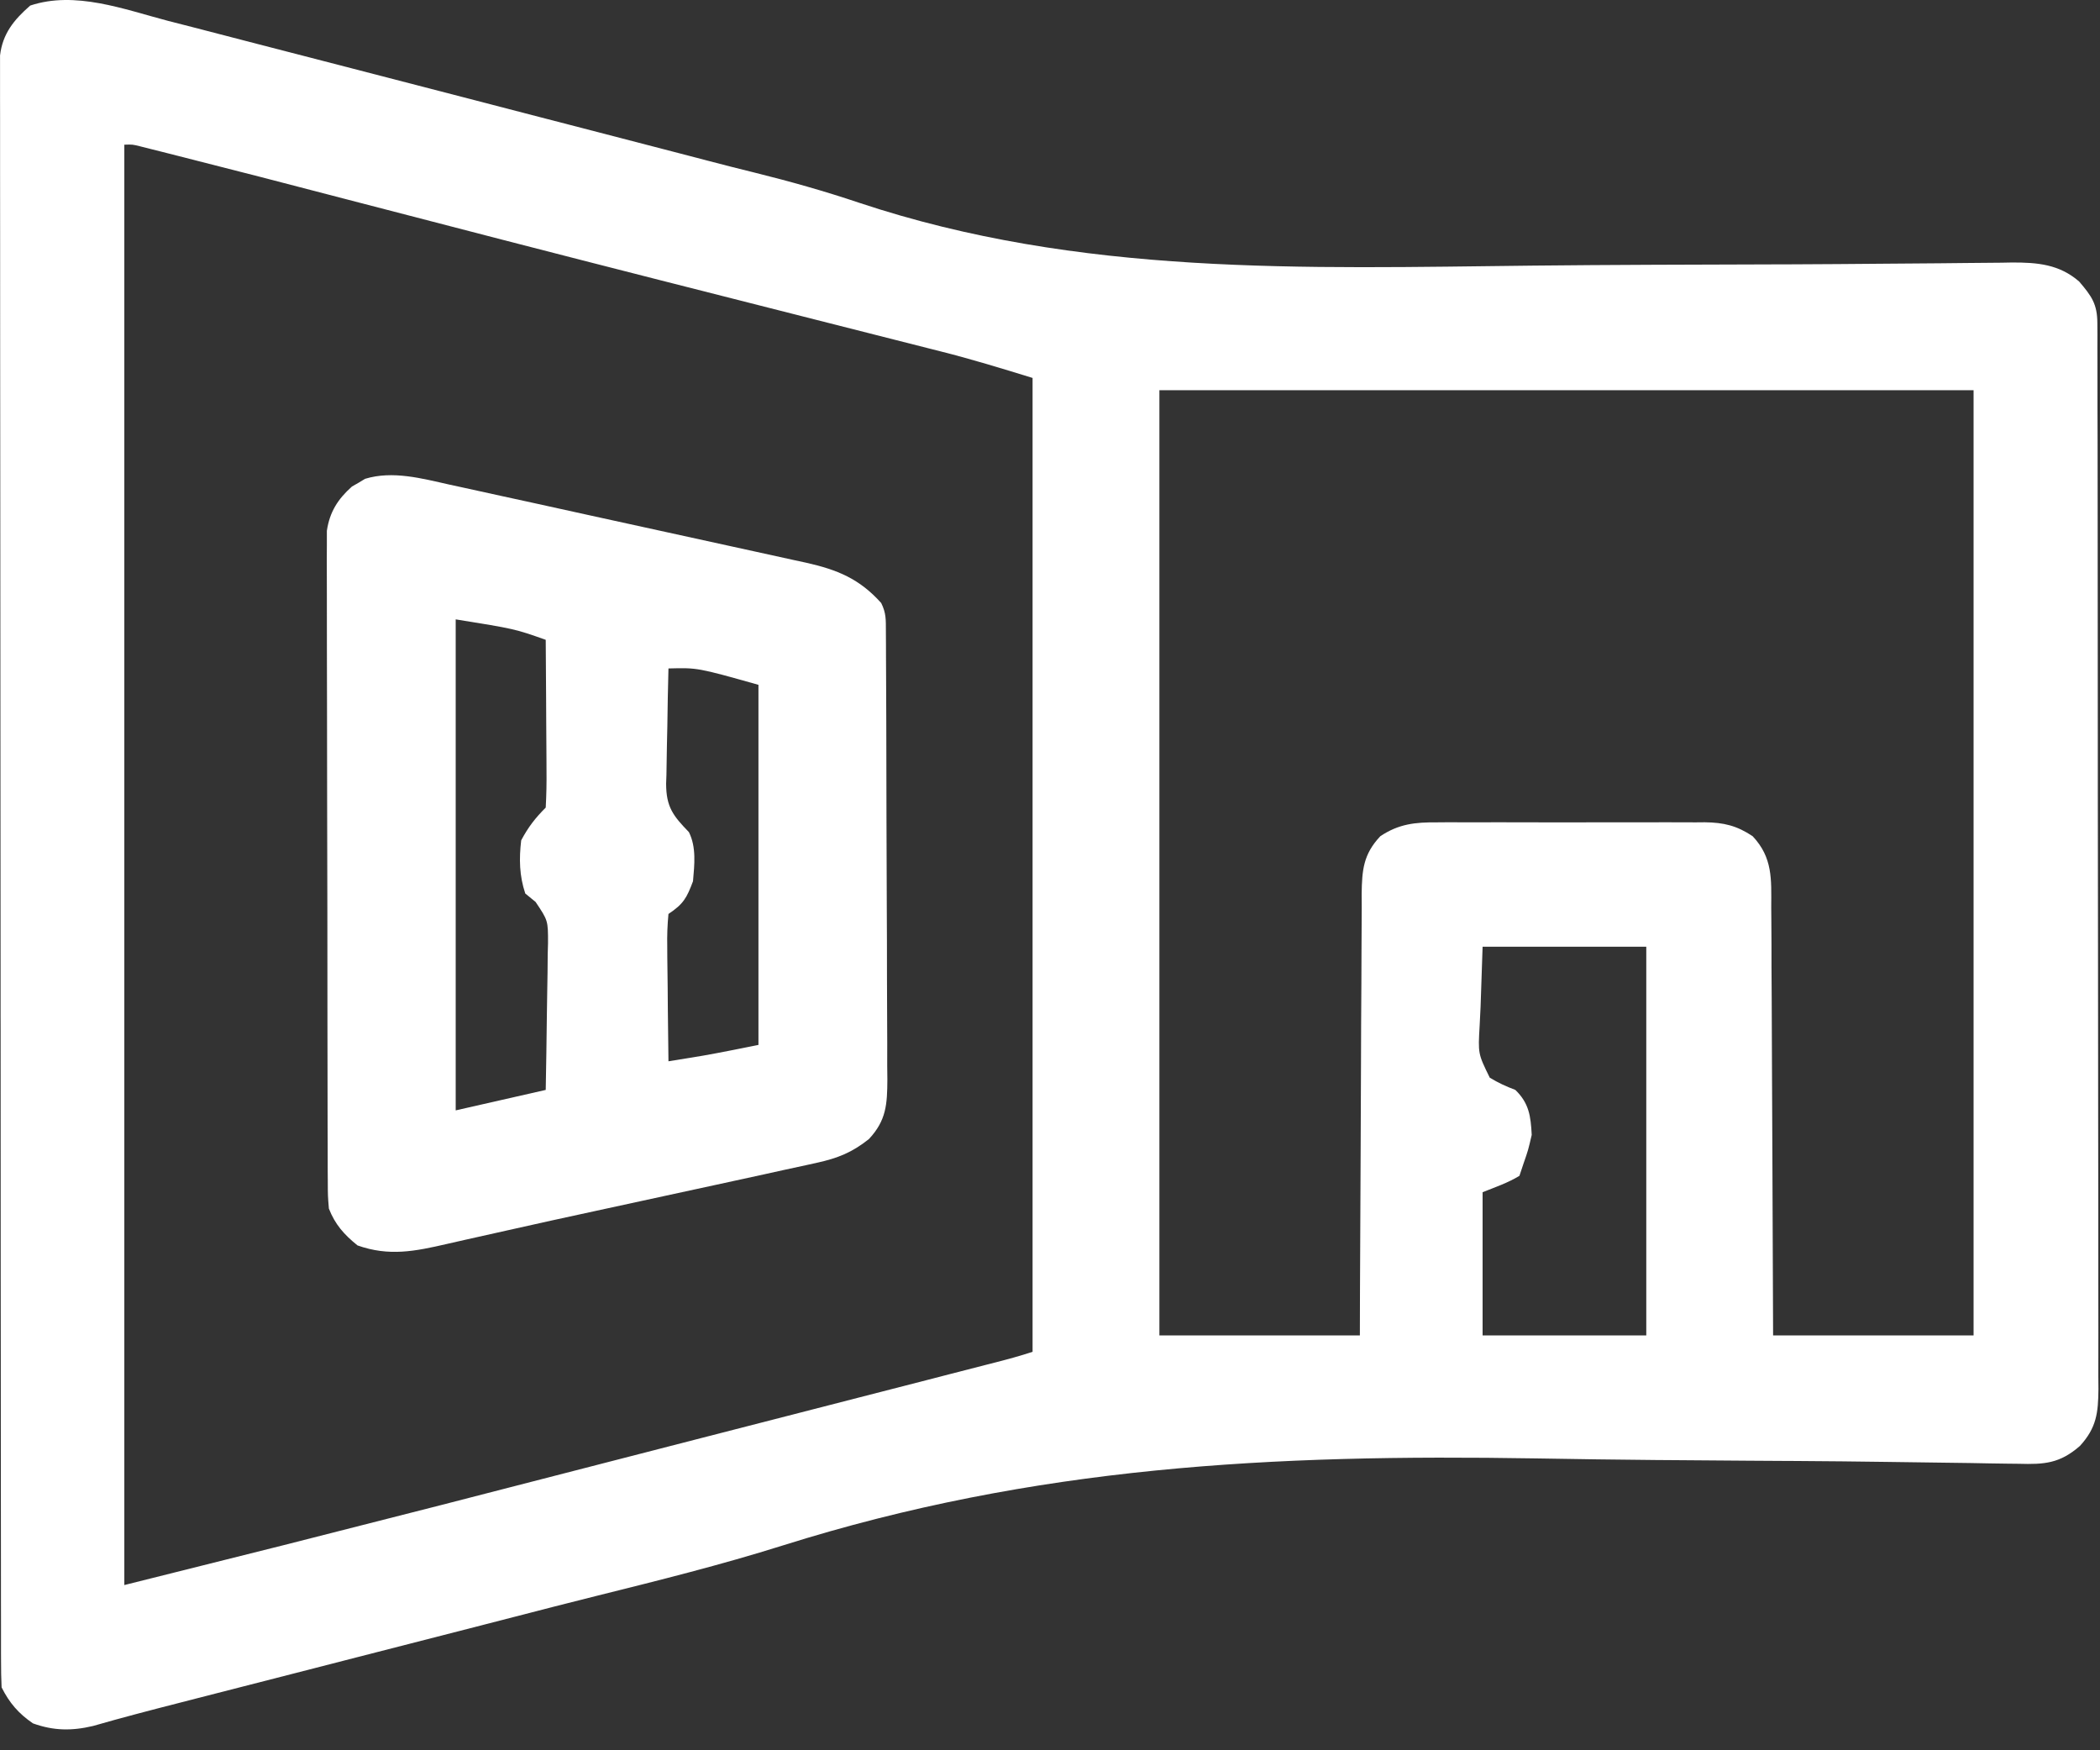 <?xml version="1.0" encoding="UTF-8"?> <svg xmlns="http://www.w3.org/2000/svg" width="54" height="45" viewBox="0 0 54 45" fill="none"><rect x="0" y="0" width="54" height="45" fill="#333333" stroke="none"/><path d="M4.319 0.536C4.525 0.589 4.731 0.641 4.937 0.694C5.491 0.837 6.045 0.981 6.599 1.125C7.181 1.276 7.763 1.426 8.345 1.576C9.527 1.881 10.709 2.187 11.891 2.494C12.516 2.657 13.141 2.819 13.766 2.981C13.86 3.005 13.955 3.03 14.052 3.055C14.239 3.103 14.426 3.152 14.613 3.2C16.786 3.763 16.786 3.763 17.496 3.948C17.572 3.968 17.648 3.988 17.726 4.008C17.879 4.048 18.032 4.088 18.185 4.128C18.586 4.233 18.987 4.336 19.389 4.434C20.305 4.661 21.201 4.913 22.095 5.214C27.762 7.1 33.508 6.894 39.42 6.829C40.407 6.819 41.394 6.812 42.381 6.808C42.451 6.808 42.521 6.808 42.594 6.807C43.225 6.805 43.856 6.803 44.488 6.801C44.896 6.8 45.303 6.798 45.711 6.797C45.843 6.796 45.975 6.796 46.111 6.796C46.891 6.793 47.671 6.787 48.45 6.78C48.931 6.776 49.411 6.772 49.892 6.769C50.114 6.767 50.337 6.764 50.559 6.762C50.862 6.758 51.165 6.756 51.468 6.754C51.6 6.752 51.6 6.752 51.734 6.749C52.388 6.747 52.951 6.793 53.464 7.238C53.785 7.613 53.931 7.819 53.932 8.309C53.933 8.409 53.933 8.509 53.934 8.612C53.934 8.723 53.933 8.833 53.933 8.947C53.934 9.064 53.934 9.181 53.934 9.302C53.936 9.696 53.936 10.091 53.935 10.485C53.936 10.767 53.937 11.049 53.938 11.331C53.939 12.019 53.94 12.707 53.94 13.394C53.94 13.953 53.941 14.512 53.941 15.071C53.943 16.655 53.944 18.24 53.944 19.824C53.944 19.952 53.944 19.952 53.944 20.083C53.944 20.168 53.944 20.254 53.944 20.342C53.944 21.728 53.946 23.115 53.949 24.501C53.952 25.924 53.953 27.347 53.953 28.77C53.953 29.569 53.954 30.368 53.956 31.168C53.958 31.848 53.958 32.528 53.957 33.209C53.956 33.556 53.956 33.903 53.958 34.25C53.959 34.627 53.959 35.003 53.957 35.379C53.958 35.489 53.959 35.599 53.96 35.712C53.954 36.321 53.913 36.706 53.484 37.175C52.966 37.628 52.566 37.653 51.91 37.634C51.816 37.633 51.722 37.632 51.625 37.631C51.311 37.628 50.996 37.621 50.681 37.615C50.455 37.612 50.229 37.609 50.003 37.606C49.514 37.6 49.025 37.593 48.536 37.586C47.752 37.574 46.968 37.568 46.184 37.562C45.984 37.561 45.984 37.561 45.78 37.56C45.507 37.558 45.234 37.556 44.961 37.555C44.258 37.55 43.556 37.545 42.852 37.539C42.782 37.539 42.712 37.538 42.639 37.538C41.59 37.529 40.542 37.514 39.493 37.496C32.725 37.384 26.609 37.694 20.126 39.735C18.545 40.232 16.94 40.632 15.333 41.032C14.619 41.209 13.907 41.394 13.194 41.578C12.954 41.64 12.715 41.701 12.475 41.763C12.406 41.781 12.337 41.798 12.266 41.817C11.24 42.08 10.215 42.343 9.189 42.606C8.648 42.745 8.107 42.884 7.566 43.023C7.134 43.133 6.702 43.244 6.27 43.355C5.869 43.457 5.469 43.56 5.068 43.663C4.922 43.701 4.775 43.738 4.629 43.776C3.881 43.967 3.135 44.161 2.393 44.375C1.845 44.505 1.378 44.499 0.849 44.309C0.48 44.059 0.24 43.78 0.041 43.382C0.03 43.154 0.027 42.925 0.027 42.697C0.027 42.625 0.026 42.554 0.026 42.48C0.025 42.238 0.026 41.996 0.026 41.755C0.026 41.58 0.025 41.406 0.025 41.232C0.024 40.751 0.024 40.27 0.024 39.79C0.024 39.272 0.023 38.754 0.022 38.236C0.021 37.104 0.02 35.971 0.02 34.838C0.019 34.131 0.019 33.424 0.018 32.717C0.017 30.761 0.016 28.805 0.016 26.849C0.016 26.724 0.016 26.599 0.016 26.47C0.015 26.344 0.015 26.218 0.015 26.089C0.015 25.835 0.015 25.58 0.015 25.326C0.015 25.2 0.015 25.073 0.015 24.943C0.015 22.897 0.013 20.851 0.011 18.805C0.008 16.706 0.007 14.608 0.007 12.509C0.007 11.33 0.006 10.15 0.004 8.971C0.002 7.967 0.002 6.964 0.003 5.96C0.003 5.447 0.003 4.935 0.002 4.422C0 3.953 0 3.484 0.002 3.016C0.002 2.846 0.001 2.676 0.001 2.506C-0.001 2.275 0 2.045 0.001 1.815C0.001 1.686 0.001 1.558 0.001 1.426C0.067 0.864 0.359 0.509 0.777 0.143C1.932 -0.242 3.192 0.24 4.319 0.536ZM3.197 3.72C3.197 15.941 3.197 28.161 3.197 40.752C7.287 39.731 7.287 39.731 11.372 38.688C11.74 38.593 12.109 38.498 12.477 38.403C12.966 38.277 13.456 38.151 13.945 38.025C15.318 37.671 16.692 37.317 18.066 36.964C18.8 36.776 19.535 36.587 20.269 36.398C20.877 36.242 21.484 36.085 22.092 35.929C22.667 35.781 23.242 35.633 23.817 35.486C24.031 35.43 24.245 35.375 24.459 35.32C24.754 35.245 25.048 35.169 25.342 35.093C25.429 35.071 25.515 35.049 25.605 35.026C25.924 34.944 26.239 34.859 26.552 34.755C26.552 26.492 26.552 18.23 26.552 9.717C25.76 9.473 24.98 9.233 24.179 9.032C24.088 9.009 23.997 8.986 23.902 8.962C23.603 8.885 23.303 8.81 23.003 8.734C22.788 8.679 22.572 8.625 22.357 8.57C21.898 8.453 21.44 8.337 20.981 8.221C19.771 7.915 18.561 7.607 17.351 7.299C17.229 7.268 17.107 7.237 16.981 7.205C14.283 6.519 11.588 5.821 8.894 5.12C6.673 4.541 6.673 4.541 4.448 3.975C4.344 3.948 4.24 3.922 4.132 3.895C4.039 3.871 3.945 3.848 3.848 3.824C3.767 3.804 3.687 3.783 3.603 3.762C3.406 3.713 3.406 3.713 3.197 3.72ZM29.813 10.032C29.813 18.052 29.813 26.072 29.813 34.334C31.514 34.334 33.216 34.334 34.968 34.334C34.969 33.968 34.97 33.602 34.971 33.224C34.975 32.014 34.981 30.804 34.988 29.593C34.992 28.86 34.995 28.126 34.997 27.392C34.998 26.684 35.002 25.976 35.007 25.268C35.009 24.998 35.009 24.728 35.01 24.457C35.01 24.079 35.013 23.701 35.016 23.323C35.015 23.155 35.015 23.155 35.014 22.984C35.023 22.372 35.055 21.965 35.494 21.499C35.968 21.182 36.394 21.138 36.95 21.143C37.07 21.142 37.07 21.142 37.193 21.141C37.456 21.14 37.72 21.141 37.983 21.142C38.167 21.142 38.351 21.141 38.535 21.141C38.92 21.14 39.304 21.141 39.689 21.143C40.182 21.145 40.674 21.143 41.167 21.142C41.546 21.14 41.926 21.141 42.305 21.142C42.487 21.142 42.668 21.142 42.85 21.141C43.104 21.14 43.358 21.141 43.612 21.143C43.724 21.142 43.724 21.142 43.838 21.141C44.326 21.147 44.661 21.227 45.068 21.499C45.587 22.05 45.549 22.607 45.546 23.323C45.547 23.442 45.548 23.561 45.549 23.683C45.553 24.076 45.553 24.469 45.553 24.862C45.554 25.134 45.556 25.407 45.558 25.68C45.562 26.324 45.564 26.968 45.566 27.611C45.568 28.345 45.572 29.078 45.576 29.811C45.584 31.319 45.59 32.827 45.594 34.334C47.295 34.334 48.996 34.334 50.749 34.334C50.749 26.315 50.749 18.295 50.749 10.032C43.84 10.032 36.931 10.032 29.813 10.032ZM38.124 24.34C38.107 24.85 38.09 25.36 38.072 25.885C38.064 26.045 38.056 26.205 38.048 26.37C38.006 27.091 38.006 27.091 38.308 27.707C38.524 27.84 38.73 27.932 38.966 28.022C39.319 28.364 39.362 28.695 39.387 29.179C39.295 29.574 39.295 29.574 39.176 29.916C39.142 30.02 39.107 30.124 39.071 30.231C38.772 30.413 38.451 30.521 38.124 30.652C38.124 31.867 38.124 33.082 38.124 34.334C39.513 34.334 40.902 34.334 42.333 34.334C42.333 31.036 42.333 27.738 42.333 24.34C40.944 24.34 39.555 24.34 38.124 24.34Z" fill="white"></path><path d="M11.555 12.459C11.662 12.482 11.769 12.505 11.879 12.529C12.23 12.605 12.581 12.682 12.932 12.76C13.177 12.813 13.422 12.867 13.667 12.92C14.18 13.032 14.692 13.145 15.204 13.258C15.86 13.403 16.517 13.546 17.173 13.689C17.679 13.799 18.184 13.91 18.689 14.021C18.931 14.074 19.173 14.127 19.415 14.18C19.754 14.253 20.092 14.328 20.43 14.403C20.529 14.425 20.629 14.446 20.732 14.468C21.531 14.648 22.1 14.879 22.659 15.503C22.789 15.763 22.779 15.935 22.78 16.226C22.781 16.388 22.781 16.388 22.782 16.554C22.783 16.673 22.783 16.792 22.783 16.915C22.784 17.04 22.785 17.165 22.785 17.294C22.787 17.71 22.789 18.126 22.79 18.542C22.79 18.685 22.791 18.829 22.791 18.972C22.793 19.645 22.794 20.318 22.795 20.991C22.796 21.767 22.799 22.544 22.803 23.32C22.807 23.921 22.808 24.521 22.808 25.121C22.809 25.48 22.81 25.838 22.812 26.197C22.815 26.597 22.815 26.997 22.814 27.397C22.816 27.575 22.816 27.575 22.818 27.756C22.814 28.386 22.794 28.804 22.344 29.285C21.916 29.627 21.541 29.778 21.009 29.894C20.941 29.909 20.874 29.924 20.804 29.94C20.581 29.99 20.358 30.037 20.134 30.085C19.976 30.12 19.818 30.155 19.66 30.19C19.239 30.283 18.817 30.374 18.396 30.465C17.962 30.558 17.529 30.653 17.095 30.747C16.498 30.878 15.9 31.007 15.303 31.136C14.562 31.296 13.821 31.458 13.082 31.625C12.711 31.709 12.339 31.792 11.968 31.874C11.808 31.909 11.648 31.946 11.488 31.983C10.671 32.171 10.004 32.307 9.193 32.02C8.849 31.742 8.618 31.484 8.457 31.073C8.43 30.745 8.43 30.745 8.429 30.352C8.428 30.279 8.428 30.207 8.427 30.132C8.426 29.889 8.426 29.646 8.426 29.403C8.426 29.229 8.425 29.055 8.424 28.881C8.422 28.407 8.422 27.934 8.422 27.461C8.421 27.066 8.421 26.671 8.42 26.276C8.418 25.344 8.418 24.412 8.418 23.48C8.418 22.518 8.416 21.557 8.412 20.596C8.41 19.77 8.409 18.945 8.409 18.119C8.409 17.626 8.408 17.133 8.406 16.64C8.404 16.176 8.404 15.713 8.405 15.249C8.406 15.079 8.405 14.909 8.404 14.739C8.402 14.506 8.403 14.274 8.405 14.042C8.405 13.912 8.405 13.782 8.405 13.648C8.476 13.165 8.687 12.832 9.05 12.509C9.106 12.477 9.162 12.445 9.22 12.412C9.274 12.379 9.329 12.346 9.386 12.311C10.096 12.094 10.853 12.302 11.555 12.459ZM11.718 15.924C11.718 20.09 11.718 24.256 11.718 28.548C12.482 28.375 13.246 28.201 14.033 28.022C14.045 27.387 14.055 26.753 14.062 26.118C14.064 25.902 14.068 25.686 14.072 25.471C14.079 25.16 14.082 24.85 14.084 24.539C14.087 24.443 14.089 24.347 14.092 24.248C14.093 23.668 14.093 23.668 13.773 23.19C13.685 23.118 13.597 23.046 13.507 22.972C13.354 22.515 13.346 22.082 13.402 21.605C13.584 21.264 13.762 21.034 14.033 20.763C14.051 20.438 14.057 20.123 14.053 19.799C14.053 19.656 14.053 19.656 14.052 19.51C14.051 19.204 14.049 18.899 14.046 18.593C14.045 18.386 14.044 18.18 14.043 17.973C14.041 17.465 14.037 16.957 14.033 16.45C13.24 16.169 13.24 16.169 11.718 15.924ZM17.189 17.186C17.176 17.684 17.166 18.182 17.16 18.68C17.157 18.849 17.154 19.018 17.149 19.187C17.143 19.431 17.14 19.675 17.137 19.919C17.135 19.994 17.132 20.069 17.129 20.146C17.129 20.752 17.313 20.978 17.715 21.394C17.909 21.782 17.857 22.232 17.82 22.657C17.658 23.089 17.574 23.241 17.189 23.498C17.161 23.789 17.152 24.056 17.158 24.347C17.158 24.431 17.159 24.515 17.159 24.601C17.161 24.869 17.165 25.137 17.169 25.405C17.171 25.587 17.172 25.768 17.173 25.95C17.177 26.395 17.182 26.84 17.189 27.286C17.377 27.255 17.566 27.224 17.754 27.194C17.859 27.177 17.964 27.159 18.072 27.142C18.551 27.058 19.027 26.96 19.503 26.865C19.503 23.81 19.503 20.755 19.503 17.607C17.936 17.166 17.936 17.166 17.189 17.186Z" fill="white"></path></svg> 